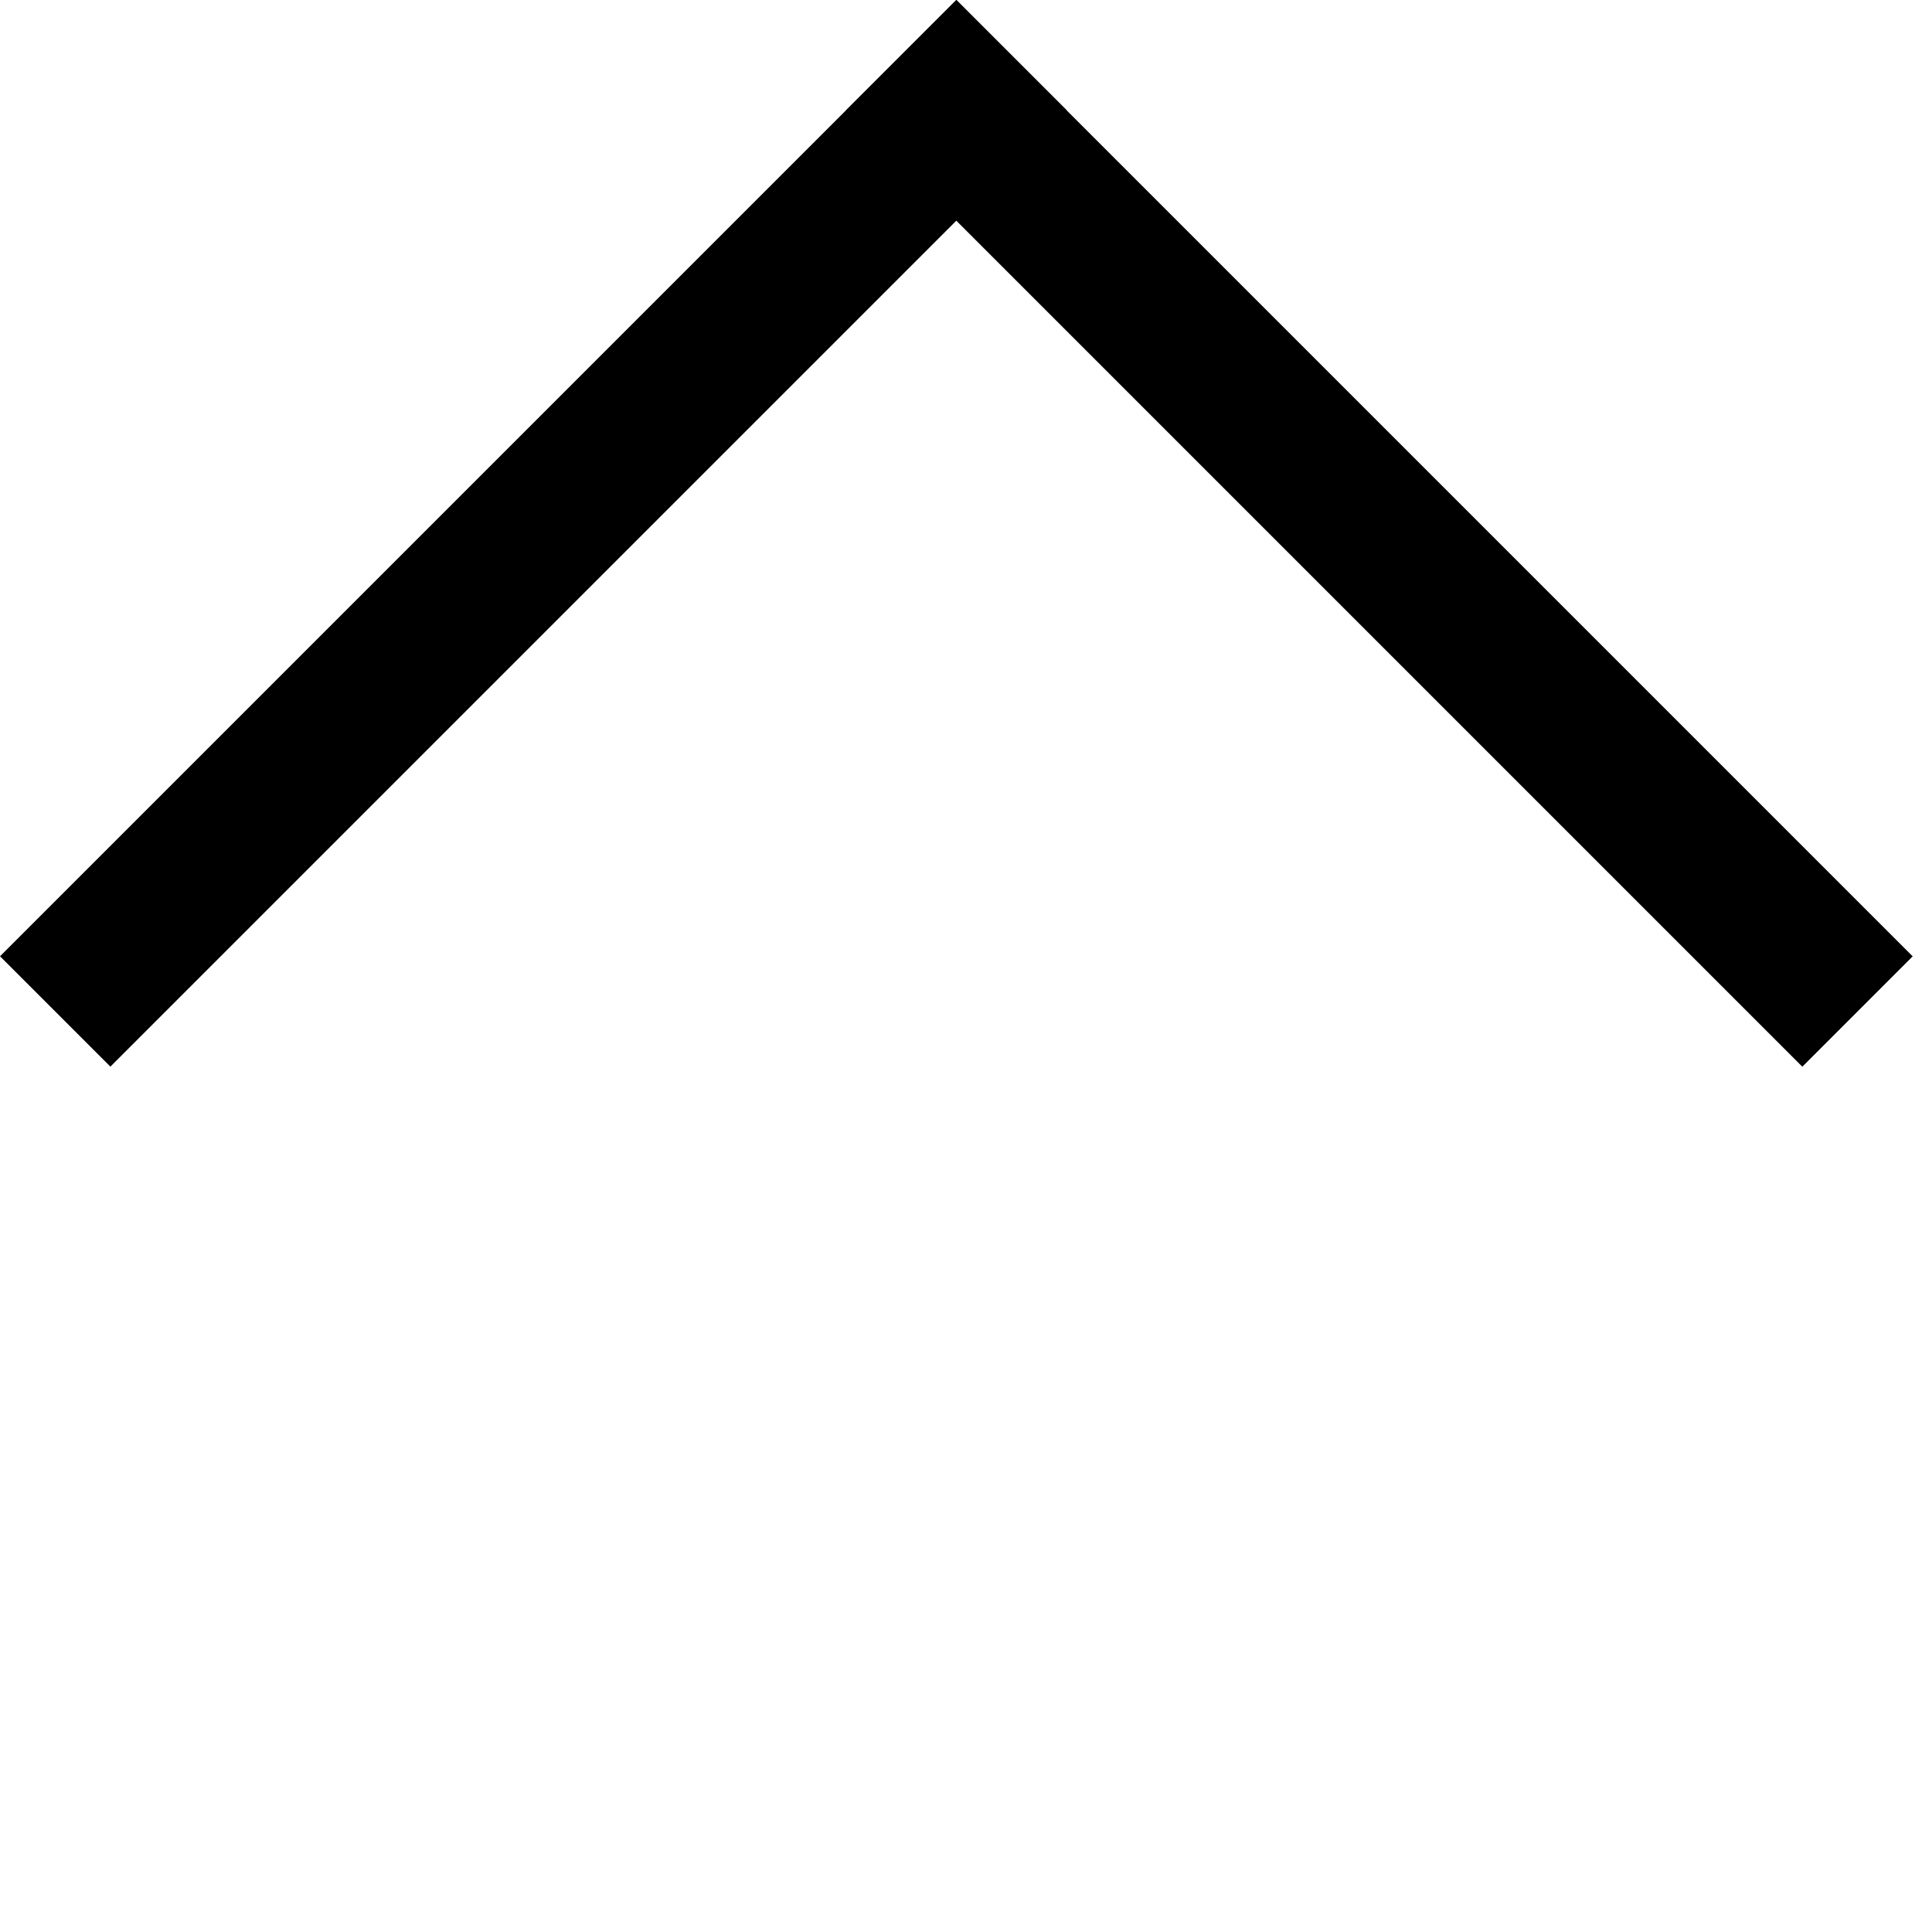 <?xml version="1.0" encoding="UTF-8"?> <svg xmlns="http://www.w3.org/2000/svg" width="23" height="23" viewBox="0 0 23 23" fill="none"> <rect x="1.314" y="12.698" width="1.858" height="16.101" transform="rotate(-135 1.314 12.698)" fill="black"></rect> <rect x="22.77" y="11.385" width="1.858" height="16.101" transform="rotate(135 22.77 11.385)" fill="black"></rect> </svg> 